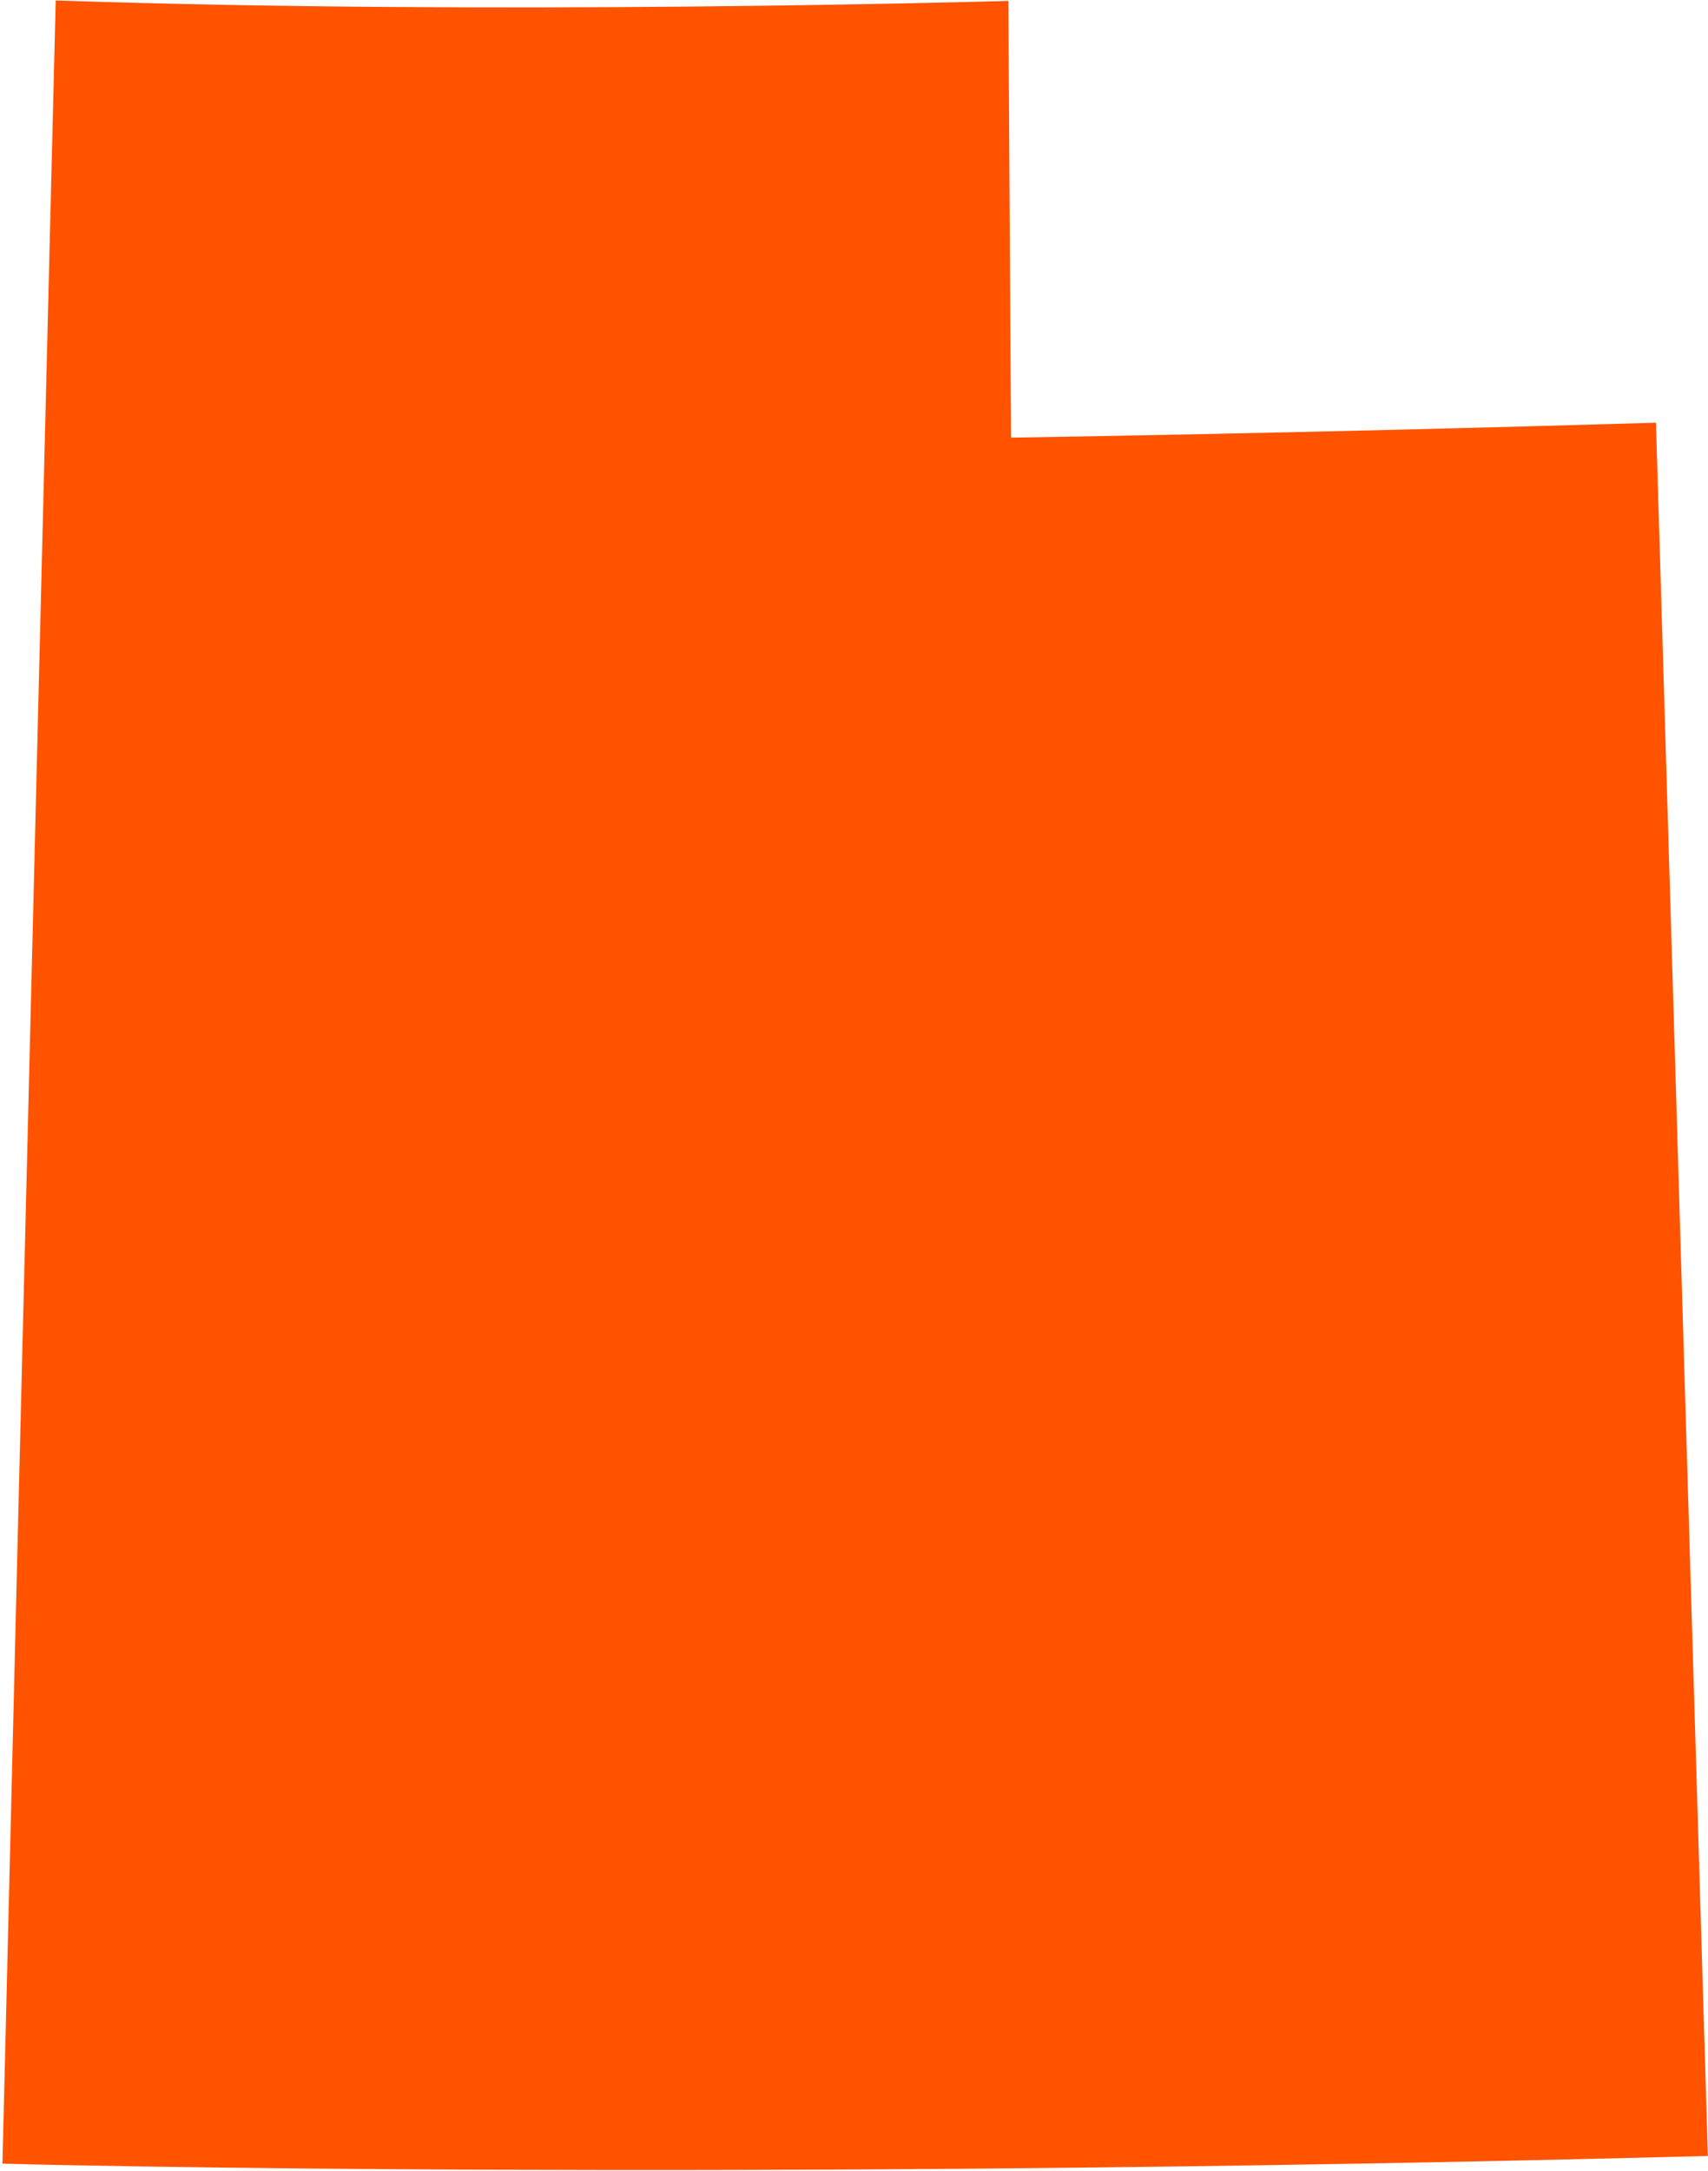 <?xml version="1.0" encoding="UTF-8"?>
<svg xmlns="http://www.w3.org/2000/svg" width="148" height="188" viewBox="0 0 148 188" fill="none">
  <path d="M147.989 186.717L143.491 36.608C112.012 37.547 87.611 37.899 87.611 37.899C87.611 37.899 87.494 21.55 87.377 0.078C84.757 0.156 42.798 1.33 4.827 0.039C4.749 3.481 1.582 130.592 0.213 187.382C2.481 187.46 62.78 188.946 147.989 186.717Z" fill="#FF5300"></path>
</svg>
